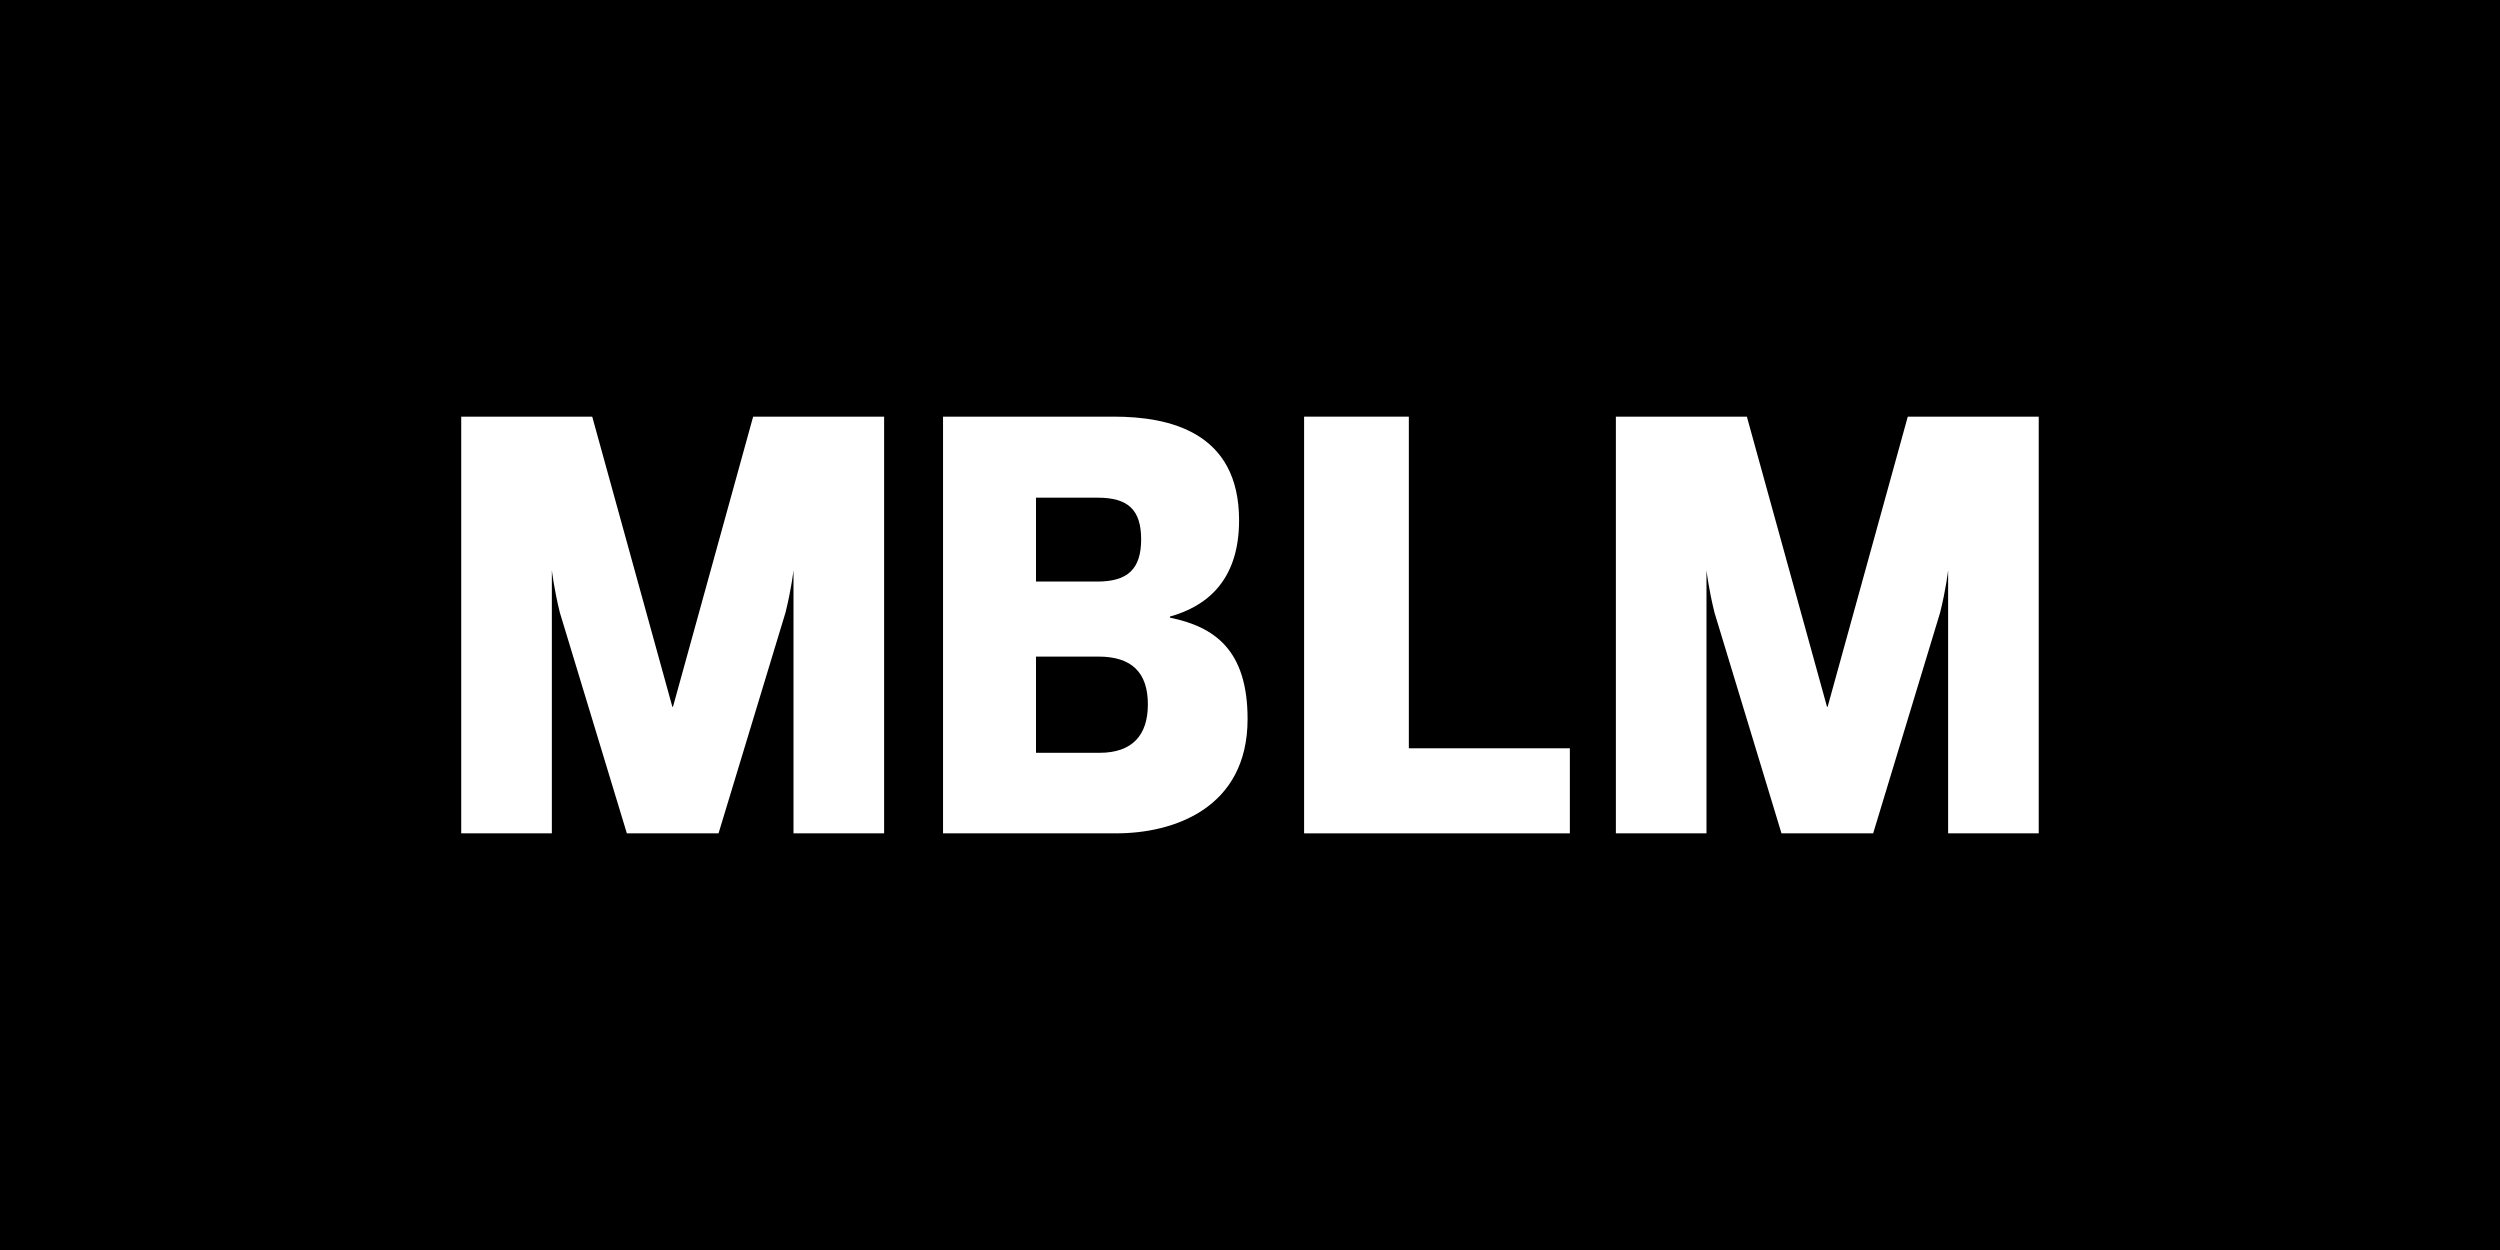 <?xml version="1.0" encoding="utf-8"?>
<svg xmlns="http://www.w3.org/2000/svg" id="Artworks" viewBox="0 0 1200 600">
  <defs>
    <style>.cls-1{fill:#fff;}</style>
  </defs>
  <rect x="0" y="0" width="1200" height="600"/>
  <g>
    <g>
      <path class="cls-1" d="m452.65,199.99h81.93c26.67,0,60.18,7.3,60.18,49.73,0,30.01-16.71,41.63-33.17,46.22v.53c21.06,4.35,37.25,15.15,37.25,48.64,0,43-35.68,54.89-62.9,54.89h-83.28v-200.02Zm75.1,161.36c15.92,0,23.23-8.63,23.23-23.22,0-15.42-7.83-22.97-23.77-22.97h-29.93v46.19h30.47Zm-1.08-82.2c14.58,0,21.08-5.93,21.08-20.28s-6.51-19.98-20.79-19.98h-29.68s0,40.26,0,40.26h29.39Z"/>
      <polygon class="cls-1" points="625.97 199.99 676.24 199.99 676.24 359.18 753.53 359.18 753.53 400.01 625.97 400.01 625.97 199.99"/>
      <path class="cls-1" d="m915.73,200l-38.47,139.26h-.3l-38.46-139.26h-62.88s0,200,0,200h43.49v-126.3s1.01,8.95,3.85,20.37l32.15,105.93h44.01s32.13-105.93,32.13-105.93c2.86-11.42,3.85-20.37,3.85-20.37v126.3h43.49v-200h-62.87Z"/>
    </g>
    <path class="cls-1" d="m361.51,200l-38.48,139.26h-.14s-.16,0-.16,0l-38.46-139.26h-62.88v200h43.5v-126.3s1.01,8.95,3.85,20.37l32.15,105.93h44.01s32.13-105.93,32.13-105.93c2.87-11.42,3.85-20.37,3.85-20.37v126.3h43.5v-200h-62.87Z"/>
  </g>
</svg>